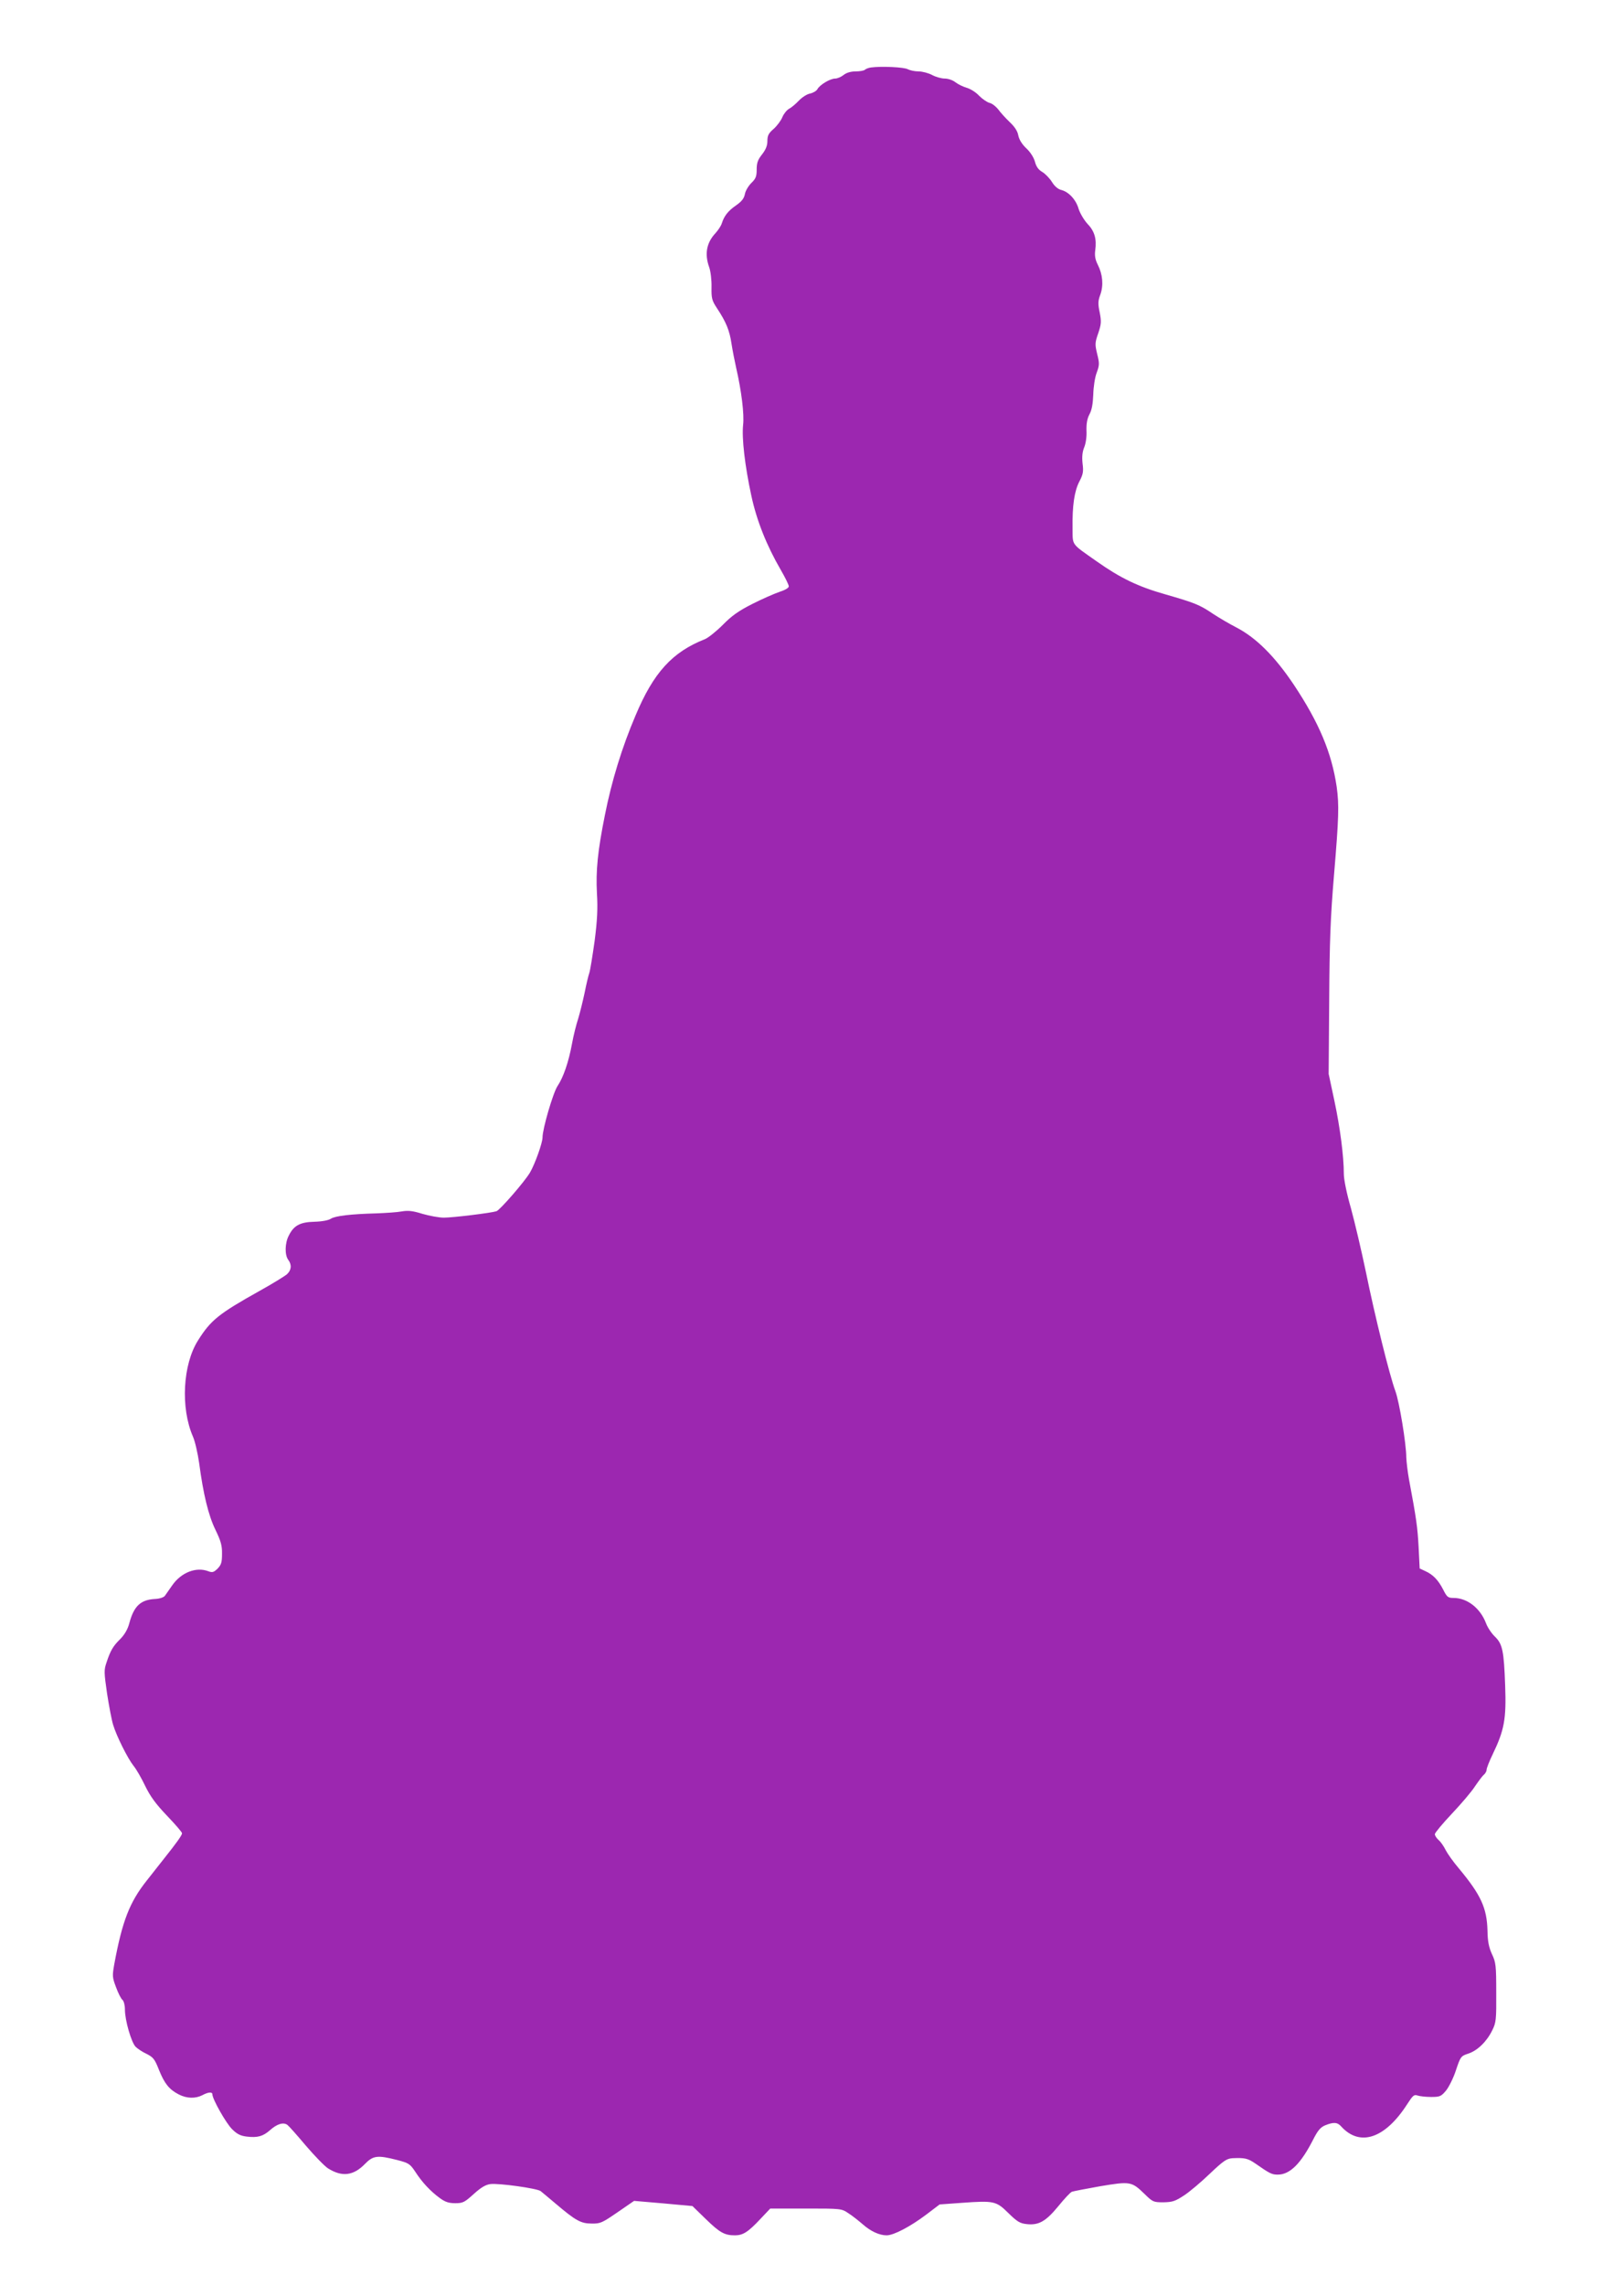 <?xml version="1.0" standalone="no"?>
<!DOCTYPE svg PUBLIC "-//W3C//DTD SVG 20010904//EN"
 "http://www.w3.org/TR/2001/REC-SVG-20010904/DTD/svg10.dtd">
<svg version="1.0" xmlns="http://www.w3.org/2000/svg"
 width="910pt" height="1280pt" viewBox="0 0 910 1280"
 preserveAspectRatio="xMidYMid meet">
<g transform="translate(0,1280) scale(0.1,-0.1)"
fill="#9c27b0" stroke="none">
<path d="M4880 12422 c-14 -2 -29 -8 -34 -13 -6 -5 -29 -9 -52 -9 -26 0 -51
-7 -67 -20 -14 -11 -35 -20 -47 -20 -28 0 -87 -35 -100 -60 -5 -9 -23 -20 -41
-24 -17 -3 -45 -21 -63 -40 -17 -18 -42 -39 -54 -45 -13 -7 -30 -28 -38 -47
-8 -20 -30 -49 -49 -66 -28 -24 -35 -37 -35 -68 0 -26 -9 -48 -30 -75 -24 -30
-30 -48 -30 -85 0 -38 -5 -51 -30 -75 -16 -16 -33 -44 -36 -62 -5 -25 -18 -41
-49 -63 -45 -31 -67 -59 -80 -100 -4 -14 -20 -38 -35 -55 -51 -54 -63 -117
-36 -192 8 -22 14 -72 13 -111 -1 -63 2 -75 31 -119 51 -77 70 -124 81 -198 6
-39 18 -99 26 -135 30 -130 46 -261 39 -320 -8 -74 10 -230 46 -396 30 -140
86 -280 165 -416 25 -43 45 -84 45 -92 0 -9 -21 -21 -52 -31 -29 -10 -98 -40
-153 -68 -77 -39 -115 -66 -165 -117 -36 -36 -81 -72 -100 -80 -183 -72 -288
-187 -389 -428 -76 -178 -134 -368 -171 -555 -41 -203 -52 -314 -45 -442 5
-83 2 -148 -13 -265 -12 -85 -25 -166 -30 -180 -5 -14 -17 -64 -26 -110 -10
-47 -26 -112 -36 -145 -11 -33 -27 -97 -35 -142 -19 -102 -48 -187 -81 -236
-25 -38 -84 -239 -84 -288 0 -30 -42 -148 -70 -196 -29 -50 -169 -211 -188
-217 -31 -10 -244 -36 -295 -36 -27 0 -80 10 -119 21 -54 17 -80 20 -116 14
-26 -5 -90 -9 -142 -11 -145 -4 -231 -14 -256 -30 -13 -9 -51 -16 -92 -17 -81
-2 -116 -21 -144 -78 -22 -42 -23 -108 -3 -135 21 -28 18 -58 -7 -81 -13 -11
-81 -53 -153 -93 -229 -128 -274 -164 -345 -277 -86 -135 -99 -378 -29 -539
12 -27 27 -94 35 -149 23 -174 52 -293 91 -373 30 -62 38 -88 37 -135 0 -48
-4 -61 -25 -83 -22 -21 -29 -23 -53 -14 -67 25 -150 -7 -200 -78 -17 -24 -36
-51 -42 -60 -7 -9 -30 -17 -59 -18 -78 -5 -115 -41 -140 -134 -9 -35 -26 -64
-50 -89 -41 -40 -56 -65 -78 -132 -15 -43 -14 -56 3 -175 11 -71 26 -150 34
-175 19 -63 81 -187 114 -229 16 -19 45 -70 66 -114 29 -59 59 -100 122 -166
46 -48 84 -92 84 -98 0 -11 -30 -53 -104 -146 -18 -23 -60 -76 -93 -118 -97
-122 -138 -227 -183 -471 -11 -63 -11 -72 10 -127 12 -33 28 -65 36 -71 8 -7
14 -30 14 -55 0 -60 36 -184 60 -208 11 -11 38 -29 62 -40 37 -19 45 -29 69
-90 31 -77 57 -109 111 -137 45 -23 93 -24 132 -4 33 18 56 19 56 5 0 -27 77
-163 111 -196 28 -28 48 -37 82 -41 60 -7 90 1 130 36 40 36 76 46 98 29 9 -7
55 -59 103 -116 49 -57 104 -114 124 -127 78 -49 142 -42 207 25 46 47 70 50
180 22 65 -17 72 -21 102 -66 38 -59 85 -109 137 -147 30 -22 50 -29 87 -29
43 0 52 5 103 51 41 37 66 52 93 56 49 6 261 -24 282 -39 9 -7 47 -39 85 -71
112 -95 141 -111 201 -111 49 -1 59 4 145 63 l93 64 163 -14 164 -15 74 -72
c79 -77 106 -92 164 -92 45 0 74 18 144 93 l54 57 200 0 c199 0 199 0 239 -27
22 -14 57 -42 79 -61 44 -39 93 -62 134 -62 40 0 133 49 222 116 l75 57 125 9
c180 13 192 10 260 -57 49 -48 65 -58 102 -62 68 -8 108 15 178 100 34 42 68
78 76 81 8 3 80 17 159 31 168 28 176 27 248 -43 46 -45 50 -47 106 -47 51 1
66 6 115 38 31 20 96 75 145 122 78 74 95 85 128 87 68 3 85 -1 126 -29 82
-57 93 -63 127 -63 68 0 130 62 199 198 25 49 40 67 66 78 47 19 69 18 90 -6
105 -116 247 -68 371 126 31 48 38 54 57 47 12 -4 46 -8 76 -8 49 0 56 3 83
35 16 19 42 71 56 114 26 78 28 80 70 94 51 17 103 67 134 131 21 42 23 59 22
211 0 151 -2 169 -24 215 -17 38 -24 70 -25 130 -3 129 -37 202 -162 352 -29
34 -61 79 -72 100 -10 21 -28 47 -40 57 -12 11 -21 25 -21 33 0 7 43 59 95
114 52 55 111 124 130 154 20 29 42 59 50 65 8 7 15 19 15 28 0 8 15 47 34 86
65 135 77 197 70 385 -7 197 -15 233 -58 275 -18 17 -41 51 -50 76 -32 83
-105 140 -181 140 -31 0 -37 4 -59 48 -27 52 -56 83 -101 103 l-30 14 -6 120
c-6 111 -12 156 -54 380 -8 44 -14 99 -15 122 0 75 -39 312 -61 371 -33 89
-116 425 -165 666 -25 120 -63 281 -84 358 -24 83 -40 162 -40 193 0 99 -21
260 -53 410 l-32 150 3 410 c2 332 7 466 27 704 27 322 29 392 15 494 -28 191
-99 359 -239 570 -107 160 -211 264 -322 322 -41 21 -100 56 -132 77 -75 51
-104 62 -267 109 -152 43 -252 91 -385 185 -145 102 -134 87 -135 184 -2 128
10 209 38 263 21 40 24 56 18 101 -4 38 -1 65 9 90 9 21 15 61 13 94 -1 40 4
68 17 92 13 24 19 59 21 110 1 42 9 96 19 122 16 43 16 53 3 105 -13 54 -13
63 6 117 17 51 18 65 8 116 -10 48 -10 64 4 101 18 52 13 112 -15 167 -14 28
-18 50 -14 80 9 64 -4 108 -44 149 -19 21 -41 58 -49 83 -15 52 -55 95 -97
106 -18 4 -38 21 -52 44 -13 21 -38 47 -55 57 -21 12 -34 30 -41 58 -7 24 -26
54 -49 75 -24 23 -39 48 -44 71 -4 24 -20 49 -49 76 -23 22 -52 54 -64 71 -13
16 -34 33 -49 36 -14 4 -40 22 -58 40 -17 19 -48 38 -68 44 -21 6 -50 20 -64
31 -15 12 -41 21 -60 21 -19 0 -51 9 -71 20 -21 11 -55 20 -76 20 -21 0 -48 6
-60 12 -20 12 -148 18 -207 10z"/>
</g>
</svg>
